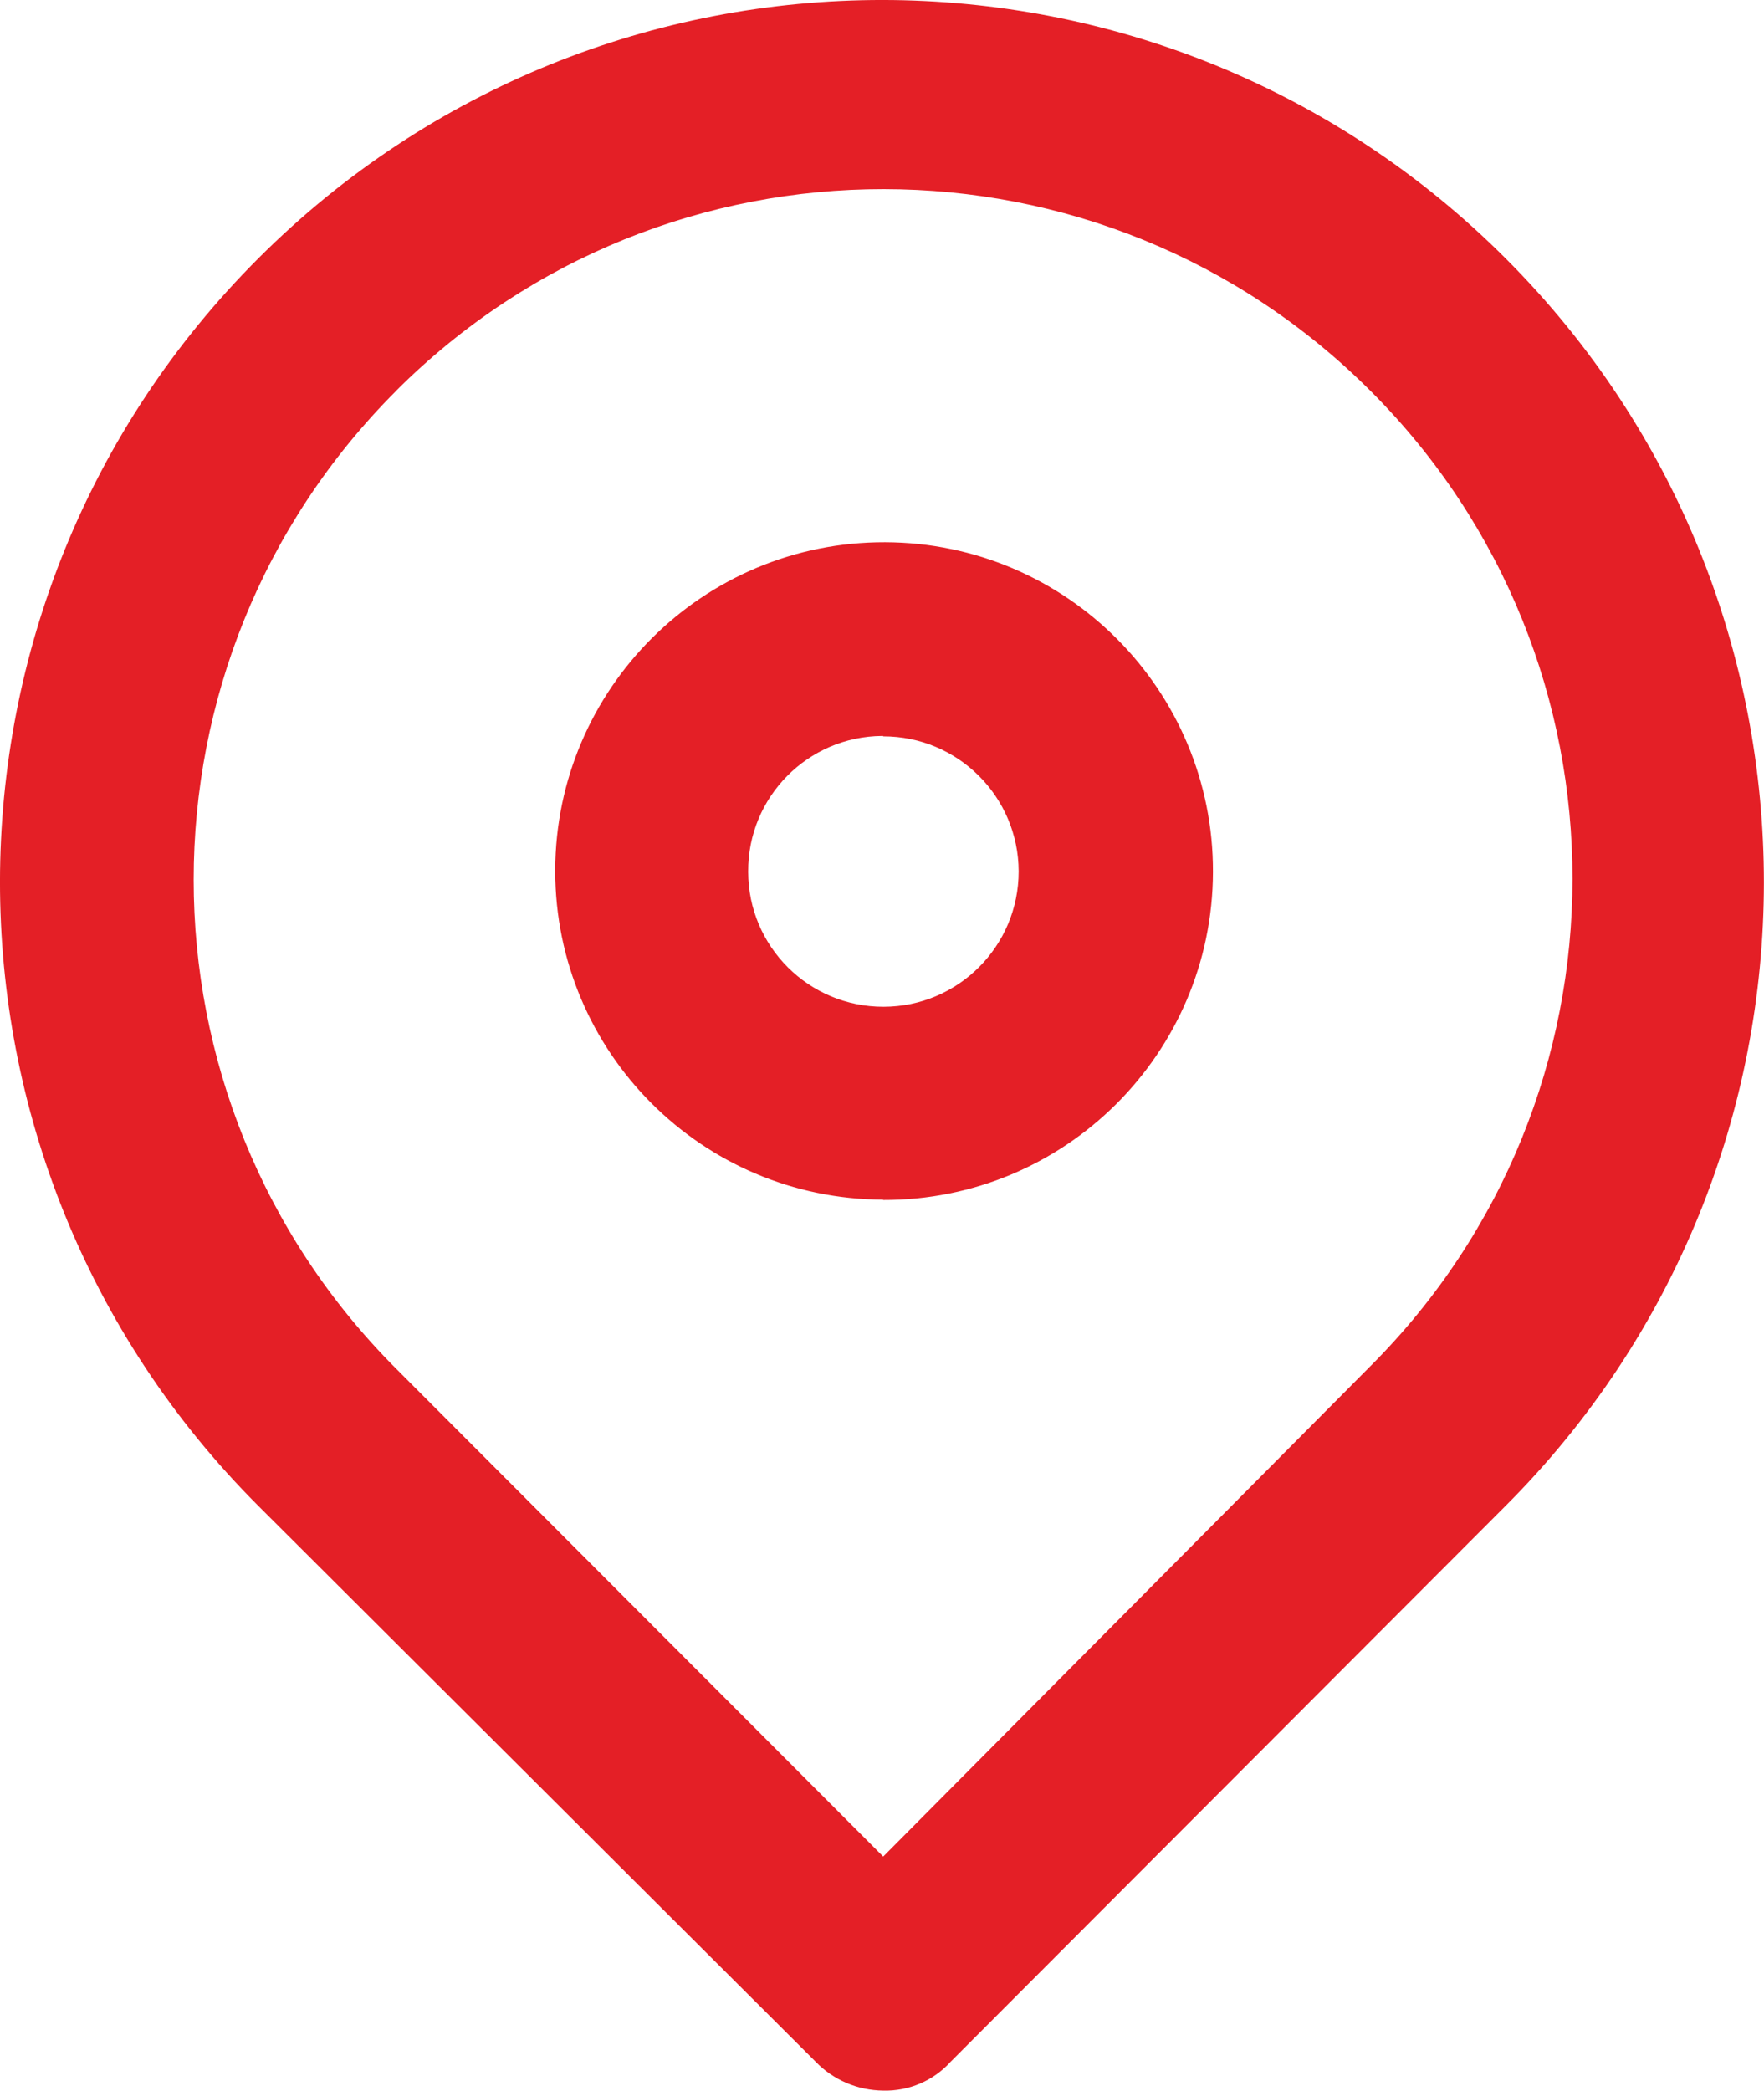 <?xml version="1.0" encoding="utf-8"?>
<!-- Generator: Adobe Illustrator 26.0.1, SVG Export Plug-In . SVG Version: 6.00 Build 0)  -->
<svg version="1.1" id="Layer_1" xmlns="http://www.w3.org/2000/svg" xmlns:xlink="http://www.w3.org/1999/xlink" x="0px" y="0px"
	 viewBox="0 0 16.877 20" style="enable-background:new 0 0 16.877 20;" xml:space="preserve">
<style type="text/css">
	.st0{fill-rule:evenodd;clip-rule:evenodd;fill:#e41f26;}
</style>
<path class="st0" d="M3.791,3.737c2.577-2.573,6.753-2.57,9.326,0.007s2.57,6.753-0.007,9.326l0,0
	l-4.66,4.69l-4.659-4.666c-2.584-2.584-2.584-6.773-0-9.356
	C3.791,3.737,3.791,3.737,3.791,3.737z M7.804,19.723c0.169,0.175,0.402,0.274,0.645,0.276
	c0.246,0.007,0.482-0.094,0.646-0.276l5.305-5.313c3.298-3.293,3.302-8.636,0.009-11.934
	S5.774-0.826,2.476,2.467s-3.302,8.636-0.009,11.934c0.003,0.003,0.006,0.006,0.009,0.009
	L7.804,19.723z M8.45,7.044c0.714-0.001,1.294,0.577,1.296,1.292
	C9.746,9.05,9.168,9.63,8.453,9.631S7.159,9.054,7.158,8.34c0-0.001,0-0.001,0-0.002
	C7.154,7.625,7.729,7.044,8.442,7.04C8.445,7.04,8.447,7.04,8.45,7.04V7.044z M8.45,11.479
	c1.737,0.005,3.15-1.4,3.155-3.137c0.005-1.737-1.4-3.15-3.137-3.155
	C6.729,5.182,5.317,6.587,5.312,8.324c0,0.003,0,0.006,0,0.009c0.002,1.733,1.404,3.138,3.137,3.143
	V11.479z"/>
</svg>
